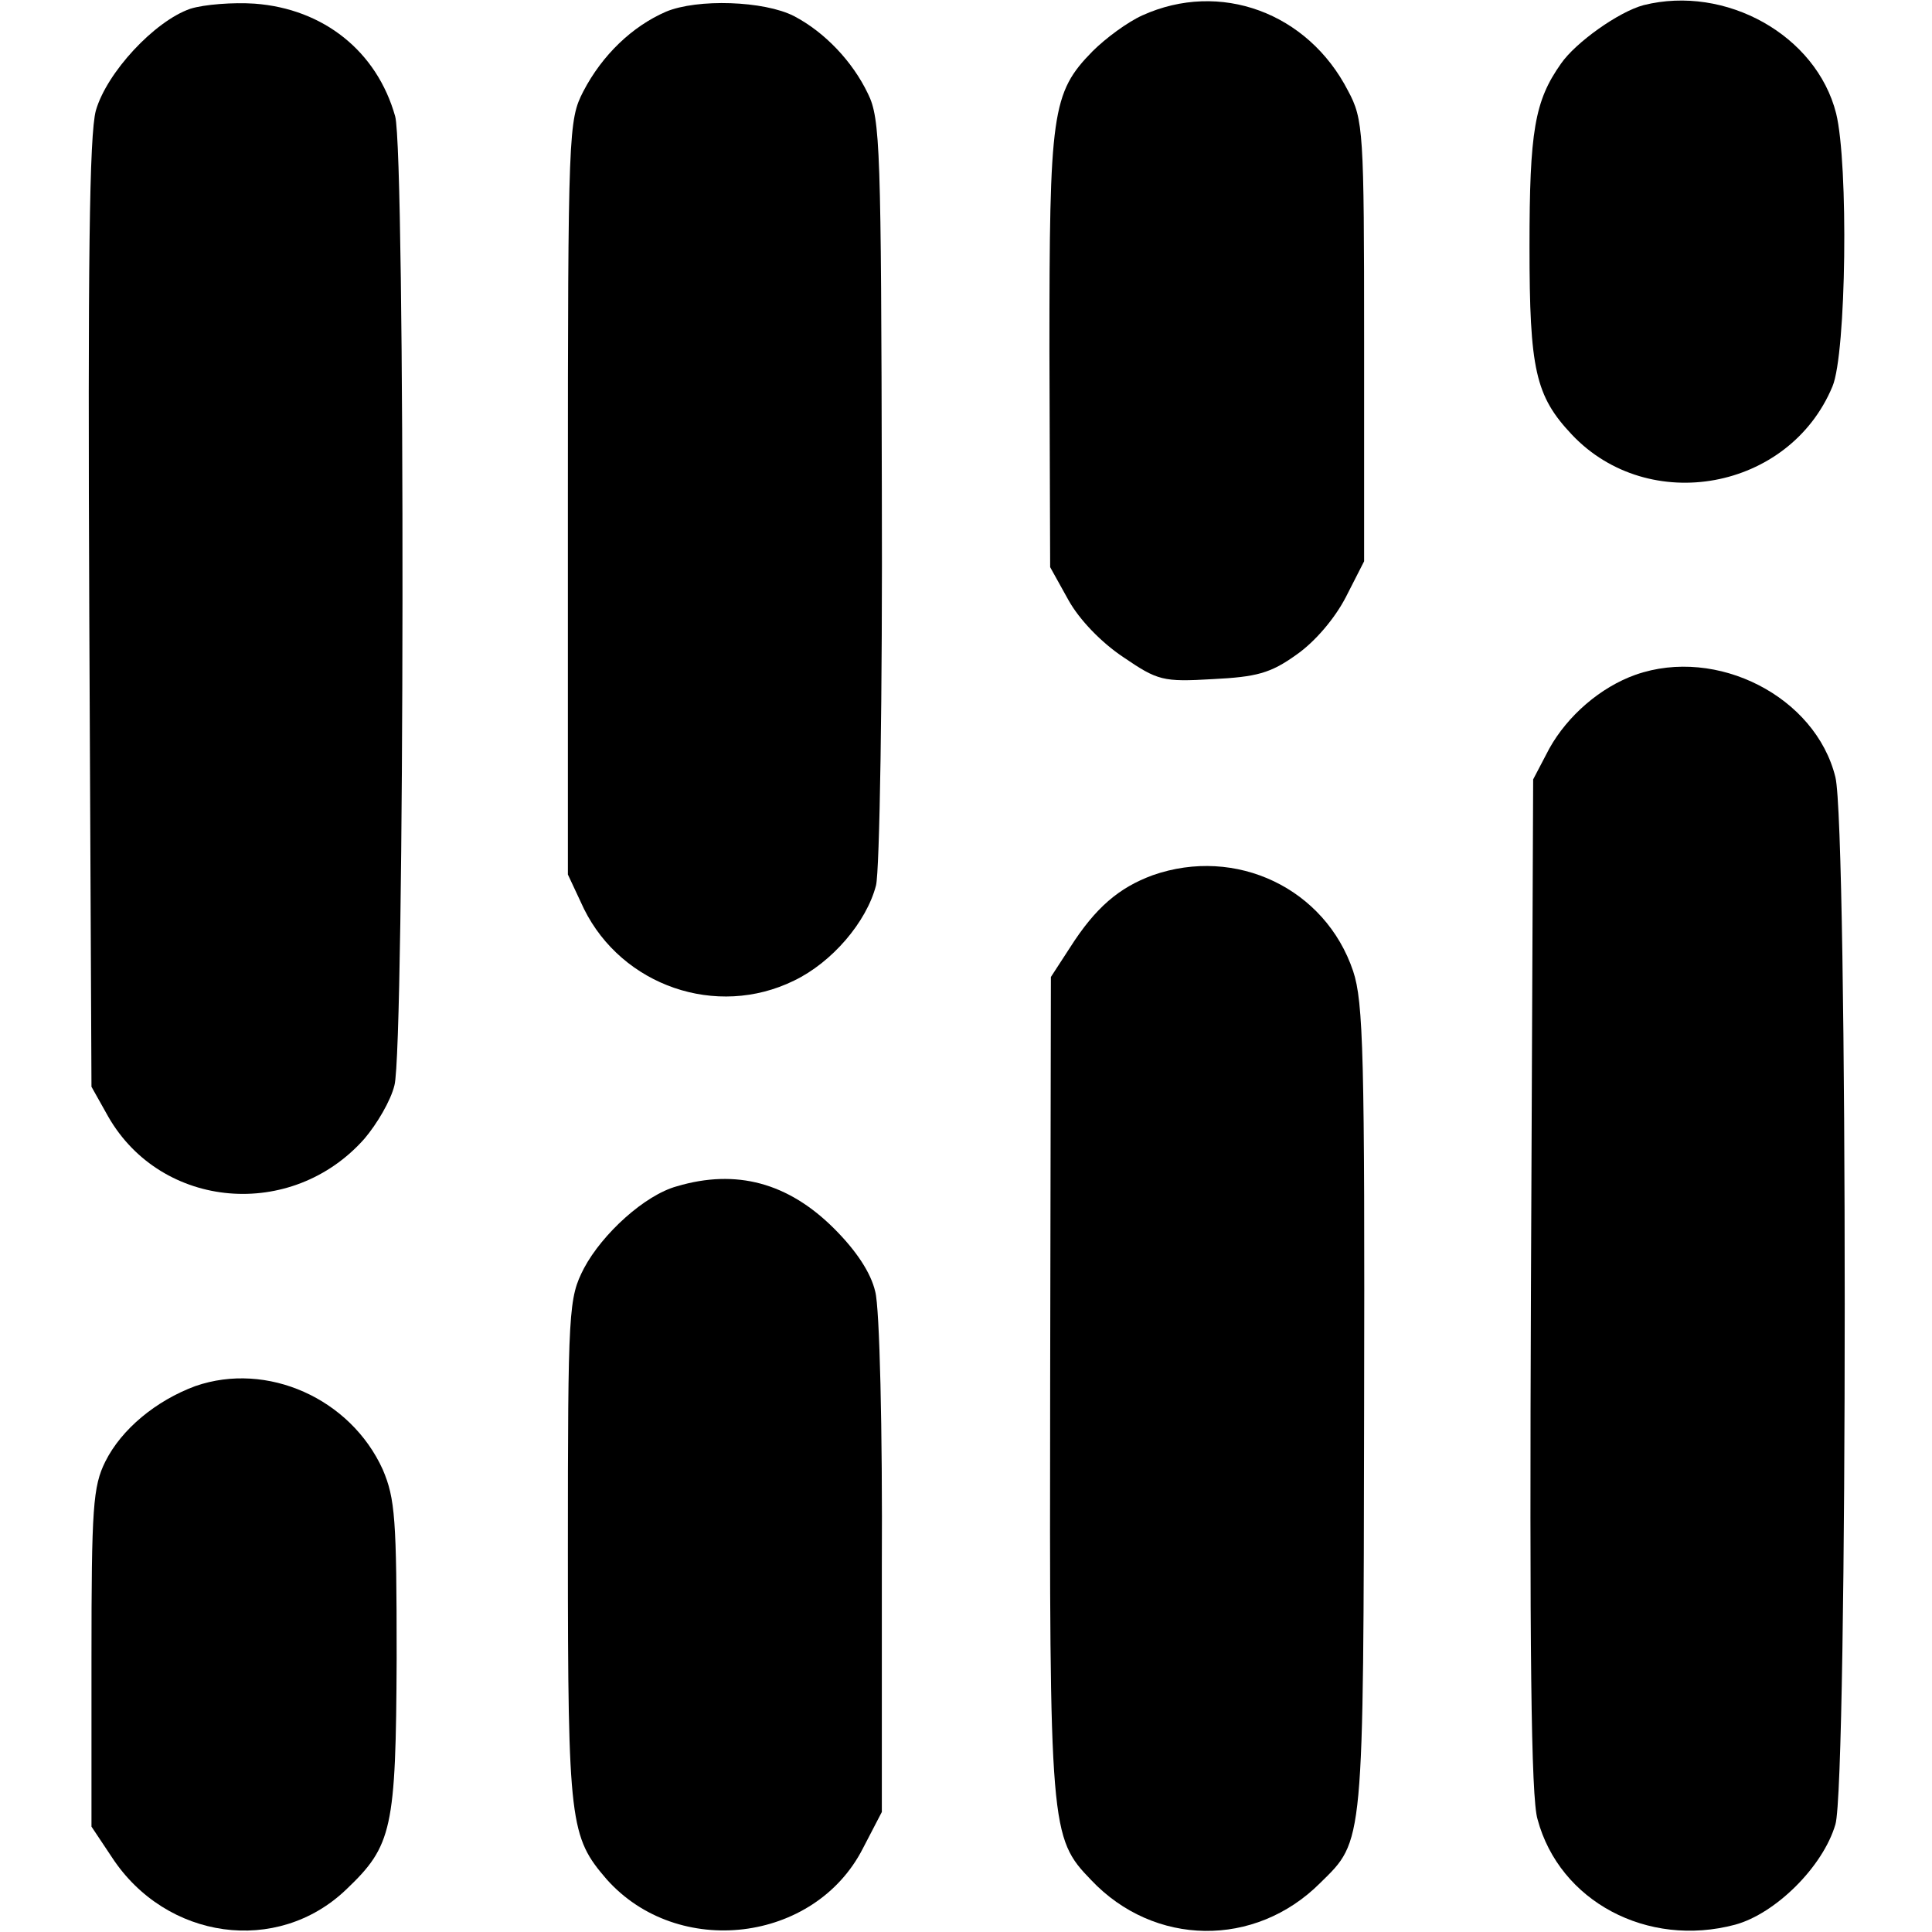 <?xml version="1.0" standalone="no"?>
<!DOCTYPE svg PUBLIC "-//W3C//DTD SVG 20010904//EN"
 "http://www.w3.org/TR/2001/REC-SVG-20010904/DTD/svg10.dtd">
<svg version="1.0" xmlns="http://www.w3.org/2000/svg"
 width="264pt" height="264pt" viewBox="0 0 264 264"
 preserveAspectRatio="xMidYMid meet">
<g transform="translate(0,264) scale(0.1,-0.1)"
fill="#000000" stroke="none">
<path d="M260 2628 c-49 -17 -114 -87 -129 -139 -9 -33 -11 -210 -9 -689 l3
-645 23 -41 c73 -127 251 -142 350 -30 17 20 36 52 41 73 14 51 15 1274 1
1324 -25 89 -98 147 -192 154 -29 2 -69 -1 -88 -7z"/>
<path d="M910 2624 c-46 -20 -87 -59 -113 -109 -20 -39 -21 -53 -21 -555 l0
-515 22 -47 c52 -105 181 -150 287 -98 52 25 99 80 112 130 5 19 9 262 8 540
-1 465 -2 508 -19 542 -21 44 -59 84 -101 106 -41 21 -132 24 -175 6z"/>
<path d="M1561 2619 c-20 -9 -50 -31 -68 -49 -56 -57 -59 -84 -59 -410 l1
-295 25 -45 c15 -27 45 -58 75 -78 47 -32 54 -34 122 -30 60 3 79 8 114 33 26
18 53 50 68 79 l25 49 0 301 c0 287 -1 303 -22 342 -55 107 -175 151 -281 103z"/>
<path d="M2246 2633 c-34 -9 -93 -51 -113 -80 -36 -51 -43 -92 -43 -250 0
-168 8 -204 58 -257 105 -111 297 -76 356 66 19 45 22 304 5 373 -27 107 -151
176 -263 148z"/>
<path d="M2235 1718 c-48 -17 -93 -56 -118 -101 l-22 -42 -3 -690 c-2 -495 0
-702 9 -731 30 -112 150 -176 270 -144 55 15 120 79 137 137 17 56 17 1363 0
1431 -27 110 -162 179 -273 140z"/>
<path d="M1575 1444 c-46 -17 -78 -44 -113 -99 l-26 -40 -1 -557 c-1 -609 0
-619 56 -677 86 -91 224 -93 313 -4 60 59 59 47 60 648 1 482 -1 556 -15 598
-38 113 -160 171 -274 131z"/>
<path d="M925 1019 c-44 -12 -102 -65 -127 -112 -21 -41 -22 -54 -22 -387 0
-372 3 -390 53 -448 97 -109 284 -87 350 42 l26 50 0 335 c1 186 -3 354 -9
376 -6 26 -26 56 -56 86 -63 63 -134 82 -215 58z"/>
<path d="M267 746 c-54 -20 -101 -59 -123 -103 -17 -34 -19 -63 -19 -269 l0
-230 28 -42 c74 -113 226 -134 320 -44 63 60 68 82 69 316 0 191 -2 218 -19
258 -44 97 -158 148 -256 114z"/>
</g>
</svg>
